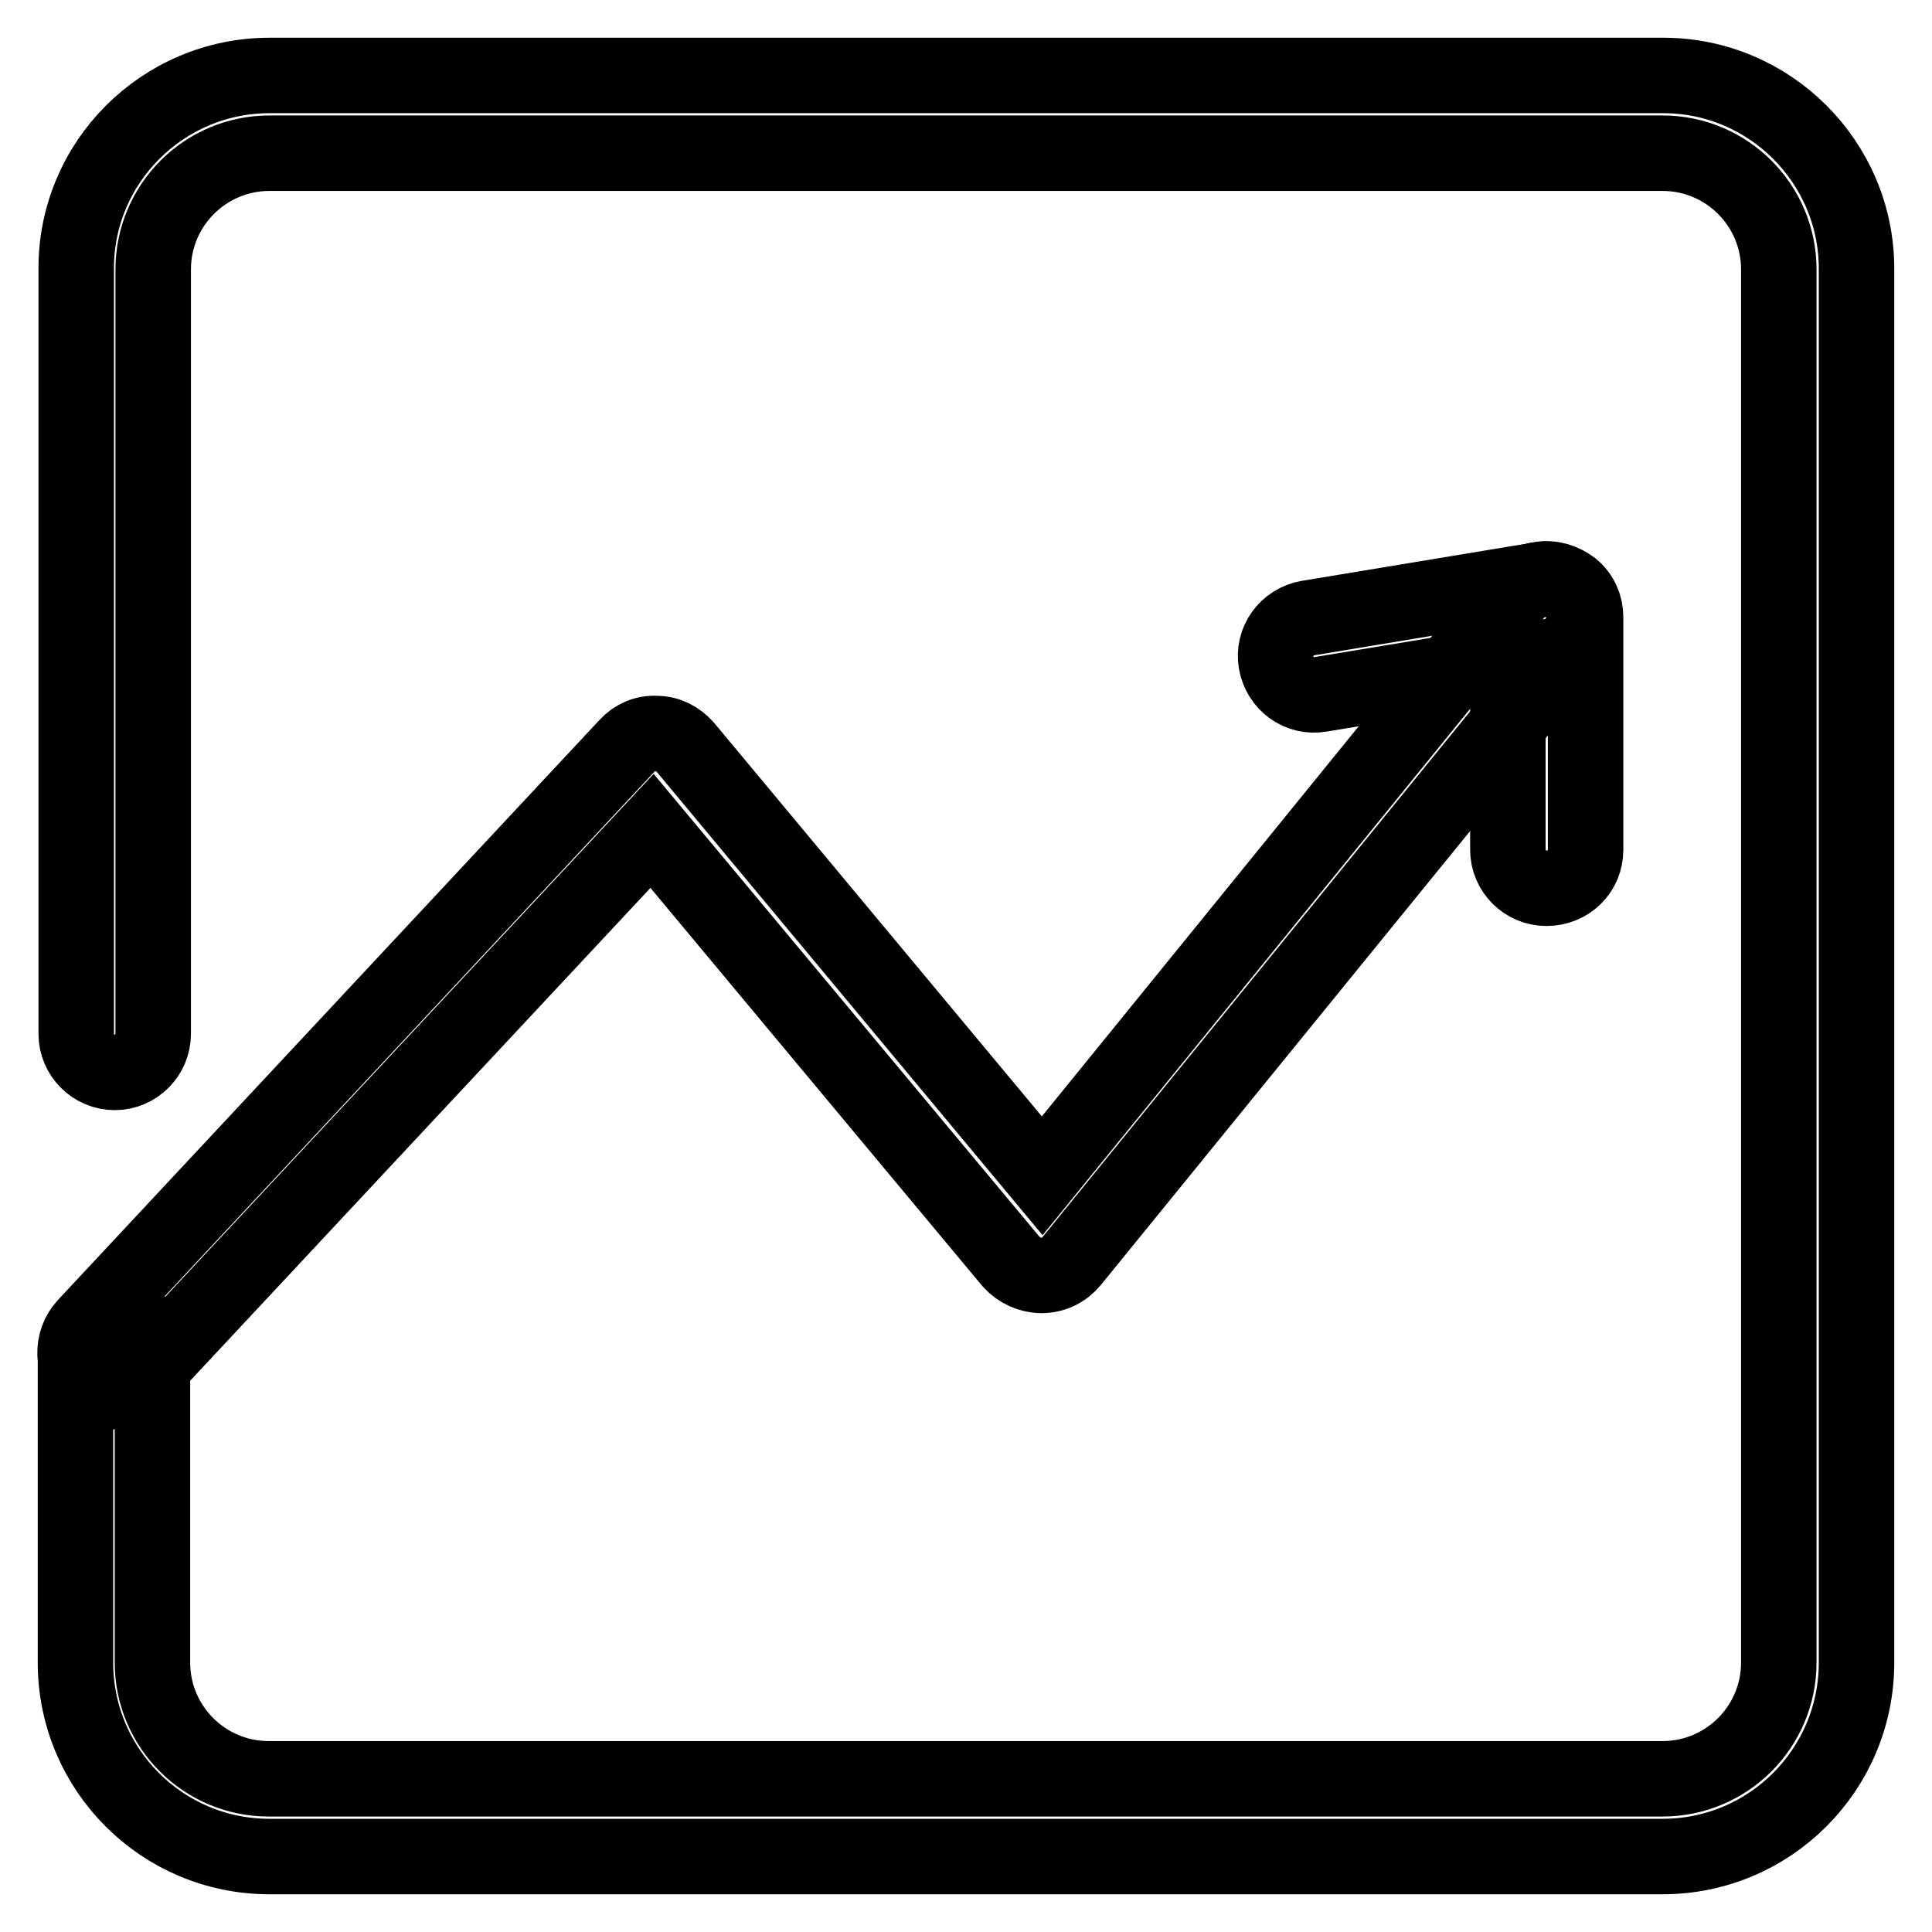 <?xml version="1.0" encoding="utf-8"?>
<!-- Svg Vector Icons : http://www.onlinewebfonts.com/icon -->
<!DOCTYPE svg PUBLIC "-//W3C//DTD SVG 1.1//EN" "http://www.w3.org/Graphics/SVG/1.1/DTD/svg11.dtd">
<svg version="1.1" xmlns="http://www.w3.org/2000/svg" xmlns:xlink="http://www.w3.org/1999/xlink" x="0px" y="0px" viewBox="0 0 256 256" enable-background="new 0 0 256 256" xml:space="preserve">
<g> <path stroke-width="10" fill-opacity="0" stroke="#000000"  d="M204.9,117.7c-2.8,0-5.1-2.3-5.1-5.1V87.9L175,92c-2.8,0.5-5.4-1.4-5.9-4.2c-0.5-2.8,1.4-5.4,4.2-5.9 l30.8-5.1c1.5-0.3,3,0.2,4.2,1.1c1.2,1,1.8,2.4,1.8,3.9v30.8C210.1,115.5,207.8,117.7,204.9,117.7L204.9,117.7z"/> <path stroke-width="10" fill-opacity="0" stroke="#000000"  d="M15.1,184.4c-1.3,0-2.5-0.5-3.5-1.4c-2.1-1.9-2.2-5.2-0.3-7.3l71.8-76.9c1-1.1,2.4-1.7,3.9-1.6 c1.5,0,2.8,0.7,3.8,1.8l47.3,56.8l62.7-77.2c1.8-2.2,5-2.5,7.2-0.7c2.2,1.8,2.5,5,0.7,7.2l-66.7,82c-1,1.2-2.4,1.9-4,1.9h0 c-1.5,0-3-0.7-4-1.8l-47.6-57.1l-67.9,72.7C17.9,183.9,16.5,184.4,15.1,184.4z"/> <path stroke-width="10" fill-opacity="0" stroke="#000000"  d="M220.3,246H35.7C21.5,246,10,234.5,10,220.3v-41c0-2.8,2.3-5.1,5.1-5.1c2.8,0,5.1,2.3,5.1,5.1v41 c0,8.5,6.9,15.4,15.4,15.4h184.7c8.5,0,15.4-6.9,15.4-15.4V35.7c0-8.5-6.9-15.4-15.4-15.4H35.7c-8.5,0-15.4,6.9-15.4,15.4V137 c0,2.8-2.3,5.1-5.1,5.1c-2.8,0-5.1-2.3-5.1-5.1V35.7C10,21.5,21.6,10,35.7,10h184.7c14.1,0,25.6,11.5,25.6,25.6v184.7 C246,234.5,234.5,246,220.3,246z"/></g>
</svg>